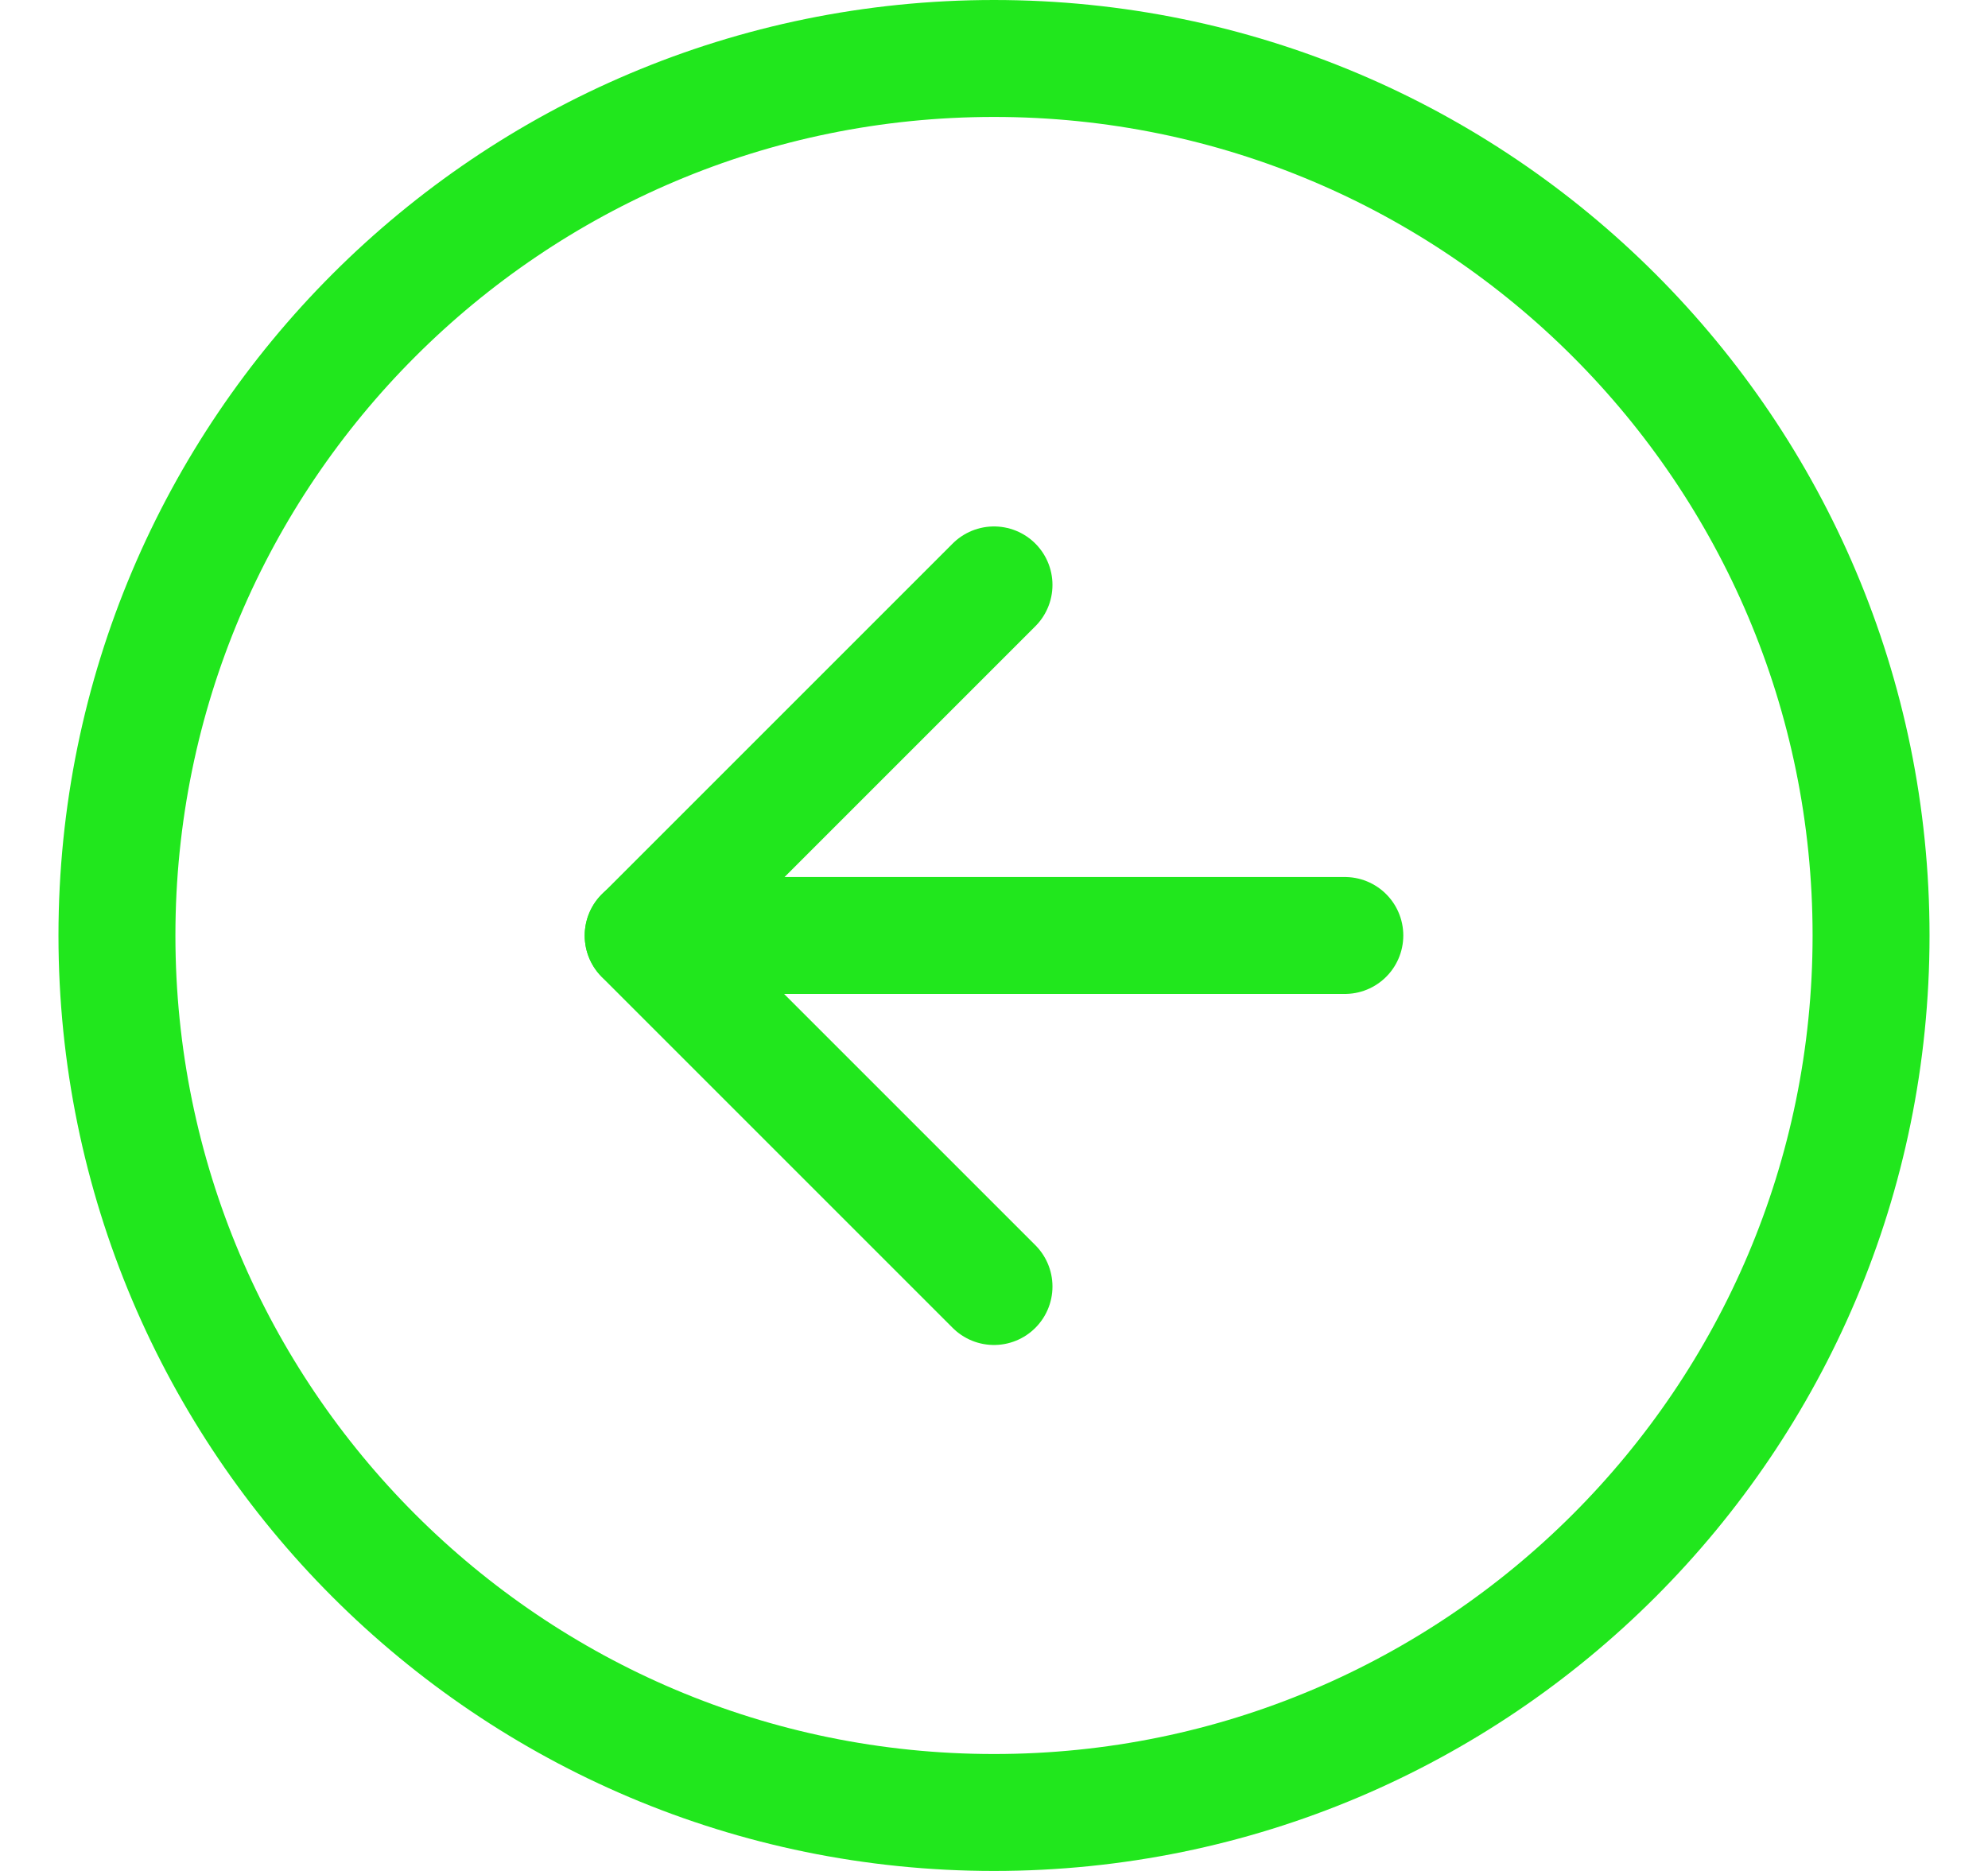 <svg width="17" height="16" viewBox="0 0 17 16" fill="none" xmlns="http://www.w3.org/2000/svg">
<path d="M8.5 15.5C12.642 15.5 16 12.142 16 8C16 3.858 12.642 0.5 8.5 0.5C4.358 0.5 1 3.858 1 8C1 12.142 4.358 15.5 8.5 15.5Z" stroke="#21E71D" stroke-linecap="round" stroke-linejoin="round"/>
<path d="M8.5 5.002L5.5 8.002L8.5 11.002" stroke="#21E71D" stroke-linecap="round" stroke-linejoin="round"/>
<path d="M11.5 8H5.5" stroke="#21E71D" stroke-linecap="round" stroke-linejoin="round"/>
</svg>

